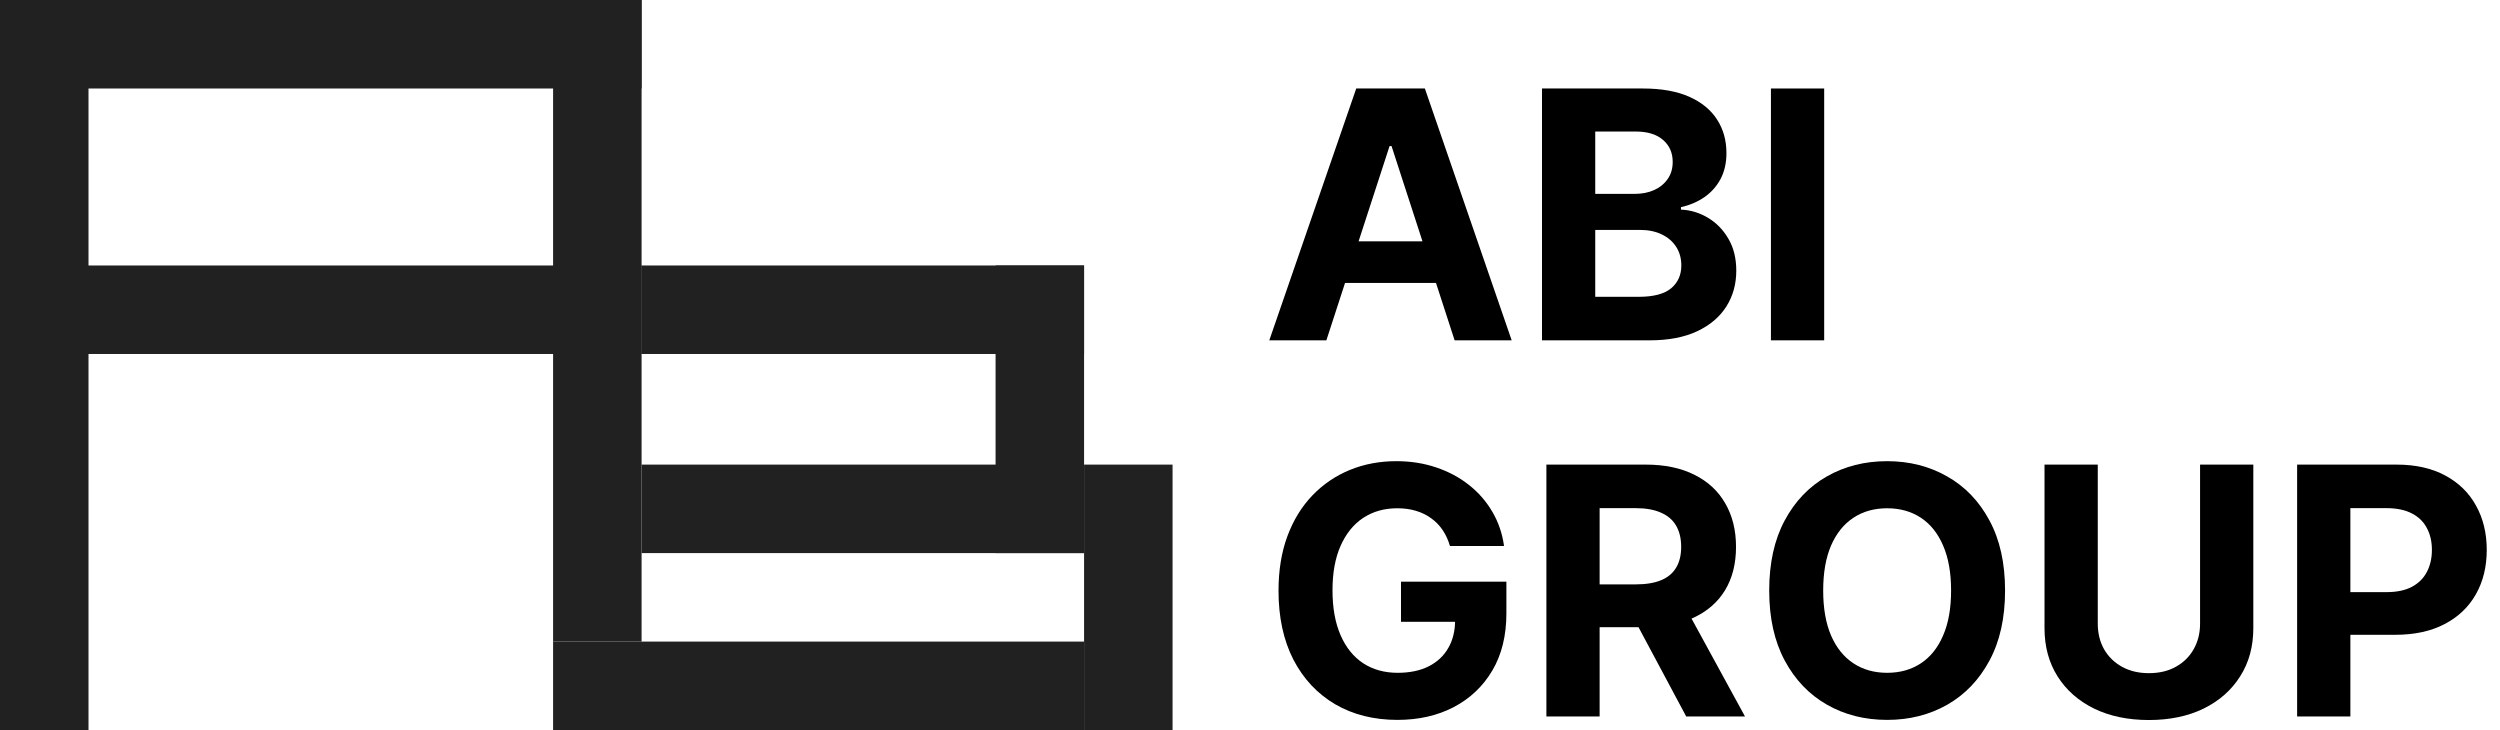 <?xml version="1.0" encoding="UTF-8"?> <svg xmlns="http://www.w3.org/2000/svg" width="113" height="33" viewBox="0 0 113 33" fill="none"><rect width="4" height="33" fill="#212121"></rect><rect x="25" width="4" height="29" fill="#212121"></rect><rect x="45" y="12" width="4" height="13" fill="#212121"></rect><rect x="49" y="21" width="4" height="12" fill="#212121"></rect><rect y="4" width="4" height="29" transform="rotate(-90 0 4)" fill="#212121"></rect><rect y="16" width="4" height="29" transform="rotate(-90 0 16)" fill="#212121"></rect><rect x="29" y="16" width="4" height="20" transform="rotate(-90 29 16)" fill="#212121"></rect><rect x="29" y="25" width="4" height="20" transform="rotate(-90 29 25)" fill="#212121"></rect><rect x="25" y="33" width="4" height="24" transform="rotate(-90 25 33)" fill="#212121"></rect><path d="M103.83 32.383V21H108.321C109.185 21 109.92 21.165 110.528 21.495C111.136 21.821 111.599 22.275 111.917 22.857C112.24 23.434 112.401 24.102 112.401 24.858C112.401 25.613 112.238 26.28 111.912 26.858C111.586 27.436 111.113 27.887 110.494 28.209C109.879 28.532 109.135 28.693 108.26 28.693H105.398V26.764H107.871C108.334 26.764 108.716 26.684 109.016 26.525C109.32 26.362 109.546 26.138 109.694 25.852C109.846 25.563 109.922 25.232 109.922 24.858C109.922 24.48 109.846 24.15 109.694 23.868C109.546 23.583 109.32 23.362 109.016 23.207C108.712 23.047 108.327 22.968 107.86 22.968H106.237V32.383H103.83Z" fill="black"></path><path d="M99.443 21H101.85V28.392C101.85 29.223 101.652 29.949 101.255 30.571C100.862 31.194 100.312 31.679 99.604 32.028C98.897 32.372 98.072 32.545 97.131 32.545C96.186 32.545 95.36 32.372 94.652 32.028C93.944 31.679 93.394 31.194 93.001 30.571C92.608 29.949 92.412 29.223 92.412 28.392V21H94.819V28.187C94.819 28.62 94.913 29.006 95.102 29.343C95.295 29.68 95.565 29.945 95.914 30.138C96.262 30.331 96.668 30.427 97.131 30.427C97.598 30.427 98.004 30.331 98.348 30.138C98.697 29.945 98.965 29.68 99.154 29.343C99.347 29.006 99.443 28.62 99.443 28.187V21Z" fill="black"></path><path d="M90.629 26.692C90.629 27.933 90.394 28.989 89.923 29.86C89.456 30.731 88.819 31.396 88.011 31.856C87.207 32.312 86.303 32.539 85.299 32.539C84.287 32.539 83.379 32.31 82.575 31.85C81.771 31.391 81.136 30.726 80.669 29.855C80.202 28.984 79.968 27.93 79.968 26.692C79.968 25.451 80.202 24.395 80.669 23.524C81.136 22.653 81.771 21.99 82.575 21.534C83.379 21.075 84.287 20.845 85.299 20.845C86.303 20.845 87.207 21.075 88.011 21.534C88.819 21.99 89.456 22.653 89.923 23.524C90.394 24.395 90.629 25.451 90.629 26.692ZM88.189 26.692C88.189 25.888 88.069 25.21 87.828 24.658C87.591 24.106 87.255 23.687 86.822 23.401C86.388 23.116 85.88 22.974 85.299 22.974C84.717 22.974 84.209 23.116 83.776 23.401C83.342 23.687 83.005 24.106 82.764 24.658C82.527 25.21 82.408 25.888 82.408 26.692C82.408 27.496 82.527 28.174 82.764 28.726C83.005 29.279 83.342 29.697 83.776 29.983C84.209 30.268 84.717 30.411 85.299 30.411C85.88 30.411 86.388 30.268 86.822 29.983C87.255 29.697 87.591 29.279 87.828 28.726C88.069 28.174 88.189 27.496 88.189 26.692Z" fill="black"></path><path d="M69.897 32.383V21H74.388C75.248 21 75.981 21.154 76.589 21.461C77.2 21.765 77.665 22.197 77.984 22.756C78.306 23.312 78.468 23.966 78.468 24.718C78.468 25.474 78.305 26.125 77.978 26.669C77.652 27.21 77.18 27.625 76.561 27.915C75.946 28.204 75.201 28.348 74.327 28.348H71.32V26.414H73.938C74.397 26.414 74.779 26.351 75.083 26.225C75.386 26.099 75.612 25.91 75.761 25.658C75.913 25.406 75.989 25.093 75.989 24.718C75.989 24.34 75.913 24.022 75.761 23.762C75.612 23.503 75.385 23.307 75.077 23.173C74.773 23.036 74.39 22.968 73.926 22.968H72.303V32.383H69.897ZM76.044 27.203L78.873 32.383H76.216L73.448 27.203H76.044Z" fill="black"></path><path d="M65.538 24.68C65.46 24.409 65.35 24.17 65.21 23.963C65.069 23.752 64.897 23.574 64.693 23.429C64.493 23.281 64.263 23.168 64.004 23.09C63.748 23.012 63.464 22.974 63.153 22.974C62.571 22.974 62.06 23.118 61.619 23.407C61.182 23.696 60.841 24.117 60.596 24.669C60.352 25.217 60.229 25.888 60.229 26.681C60.229 27.474 60.35 28.148 60.591 28.704C60.831 29.26 61.172 29.684 61.613 29.977C62.054 30.266 62.575 30.411 63.175 30.411C63.72 30.411 64.185 30.314 64.57 30.122C64.96 29.925 65.256 29.649 65.46 29.293C65.667 28.938 65.771 28.517 65.771 28.032L66.26 28.104H63.325V26.292H68.089V27.726C68.089 28.726 67.878 29.586 67.455 30.305C67.033 31.02 66.451 31.572 65.71 31.961C64.969 32.347 64.12 32.539 63.164 32.539C62.097 32.539 61.16 32.304 60.352 31.834C59.544 31.359 58.914 30.687 58.462 29.816C58.014 28.941 57.789 27.904 57.789 26.703C57.789 25.78 57.923 24.958 58.19 24.235C58.46 23.509 58.838 22.894 59.323 22.39C59.809 21.886 60.374 21.503 61.019 21.239C61.663 20.976 62.362 20.845 63.114 20.845C63.759 20.845 64.359 20.939 64.915 21.128C65.471 21.314 65.964 21.577 66.394 21.918C66.827 22.258 67.181 22.664 67.455 23.135C67.729 23.602 67.905 24.117 67.983 24.68H65.538Z" fill="black"></path><path d="M82.453 4V15.383H80.046V4H82.453Z" fill="black"></path><path d="M69.698 15.383V4H74.256C75.093 4 75.792 4.124 76.351 4.372C76.911 4.621 77.331 4.965 77.613 5.406C77.895 5.843 78.035 6.347 78.035 6.918C78.035 7.363 77.947 7.754 77.769 8.091C77.591 8.424 77.346 8.699 77.035 8.914C76.727 9.125 76.375 9.275 75.979 9.364V9.475C76.412 9.493 76.818 9.616 77.196 9.842C77.578 10.068 77.887 10.385 78.124 10.792C78.362 11.196 78.48 11.678 78.48 12.237C78.48 12.841 78.33 13.381 78.03 13.855C77.733 14.325 77.294 14.698 76.713 14.972C76.131 15.246 75.414 15.383 74.561 15.383H69.698ZM72.105 13.416H74.067C74.737 13.416 75.227 13.288 75.534 13.032C75.842 12.773 75.996 12.428 75.996 11.998C75.996 11.683 75.92 11.405 75.768 11.165C75.616 10.924 75.399 10.735 75.117 10.598C74.839 10.461 74.508 10.392 74.122 10.392H72.105V13.416ZM72.105 8.763H73.889C74.219 8.763 74.511 8.706 74.767 8.591C75.027 8.473 75.23 8.306 75.379 8.091C75.531 7.876 75.606 7.618 75.606 7.318C75.606 6.907 75.46 6.575 75.167 6.323C74.878 6.071 74.467 5.945 73.933 5.945H72.105V8.763Z" fill="black"></path><path d="M59.952 15.383H57.372L61.302 4H64.404L68.328 15.383H65.749L62.897 6.601H62.809L59.952 15.383ZM59.79 10.909H65.882V12.788H59.79V10.909Z" fill="black"></path></svg> 